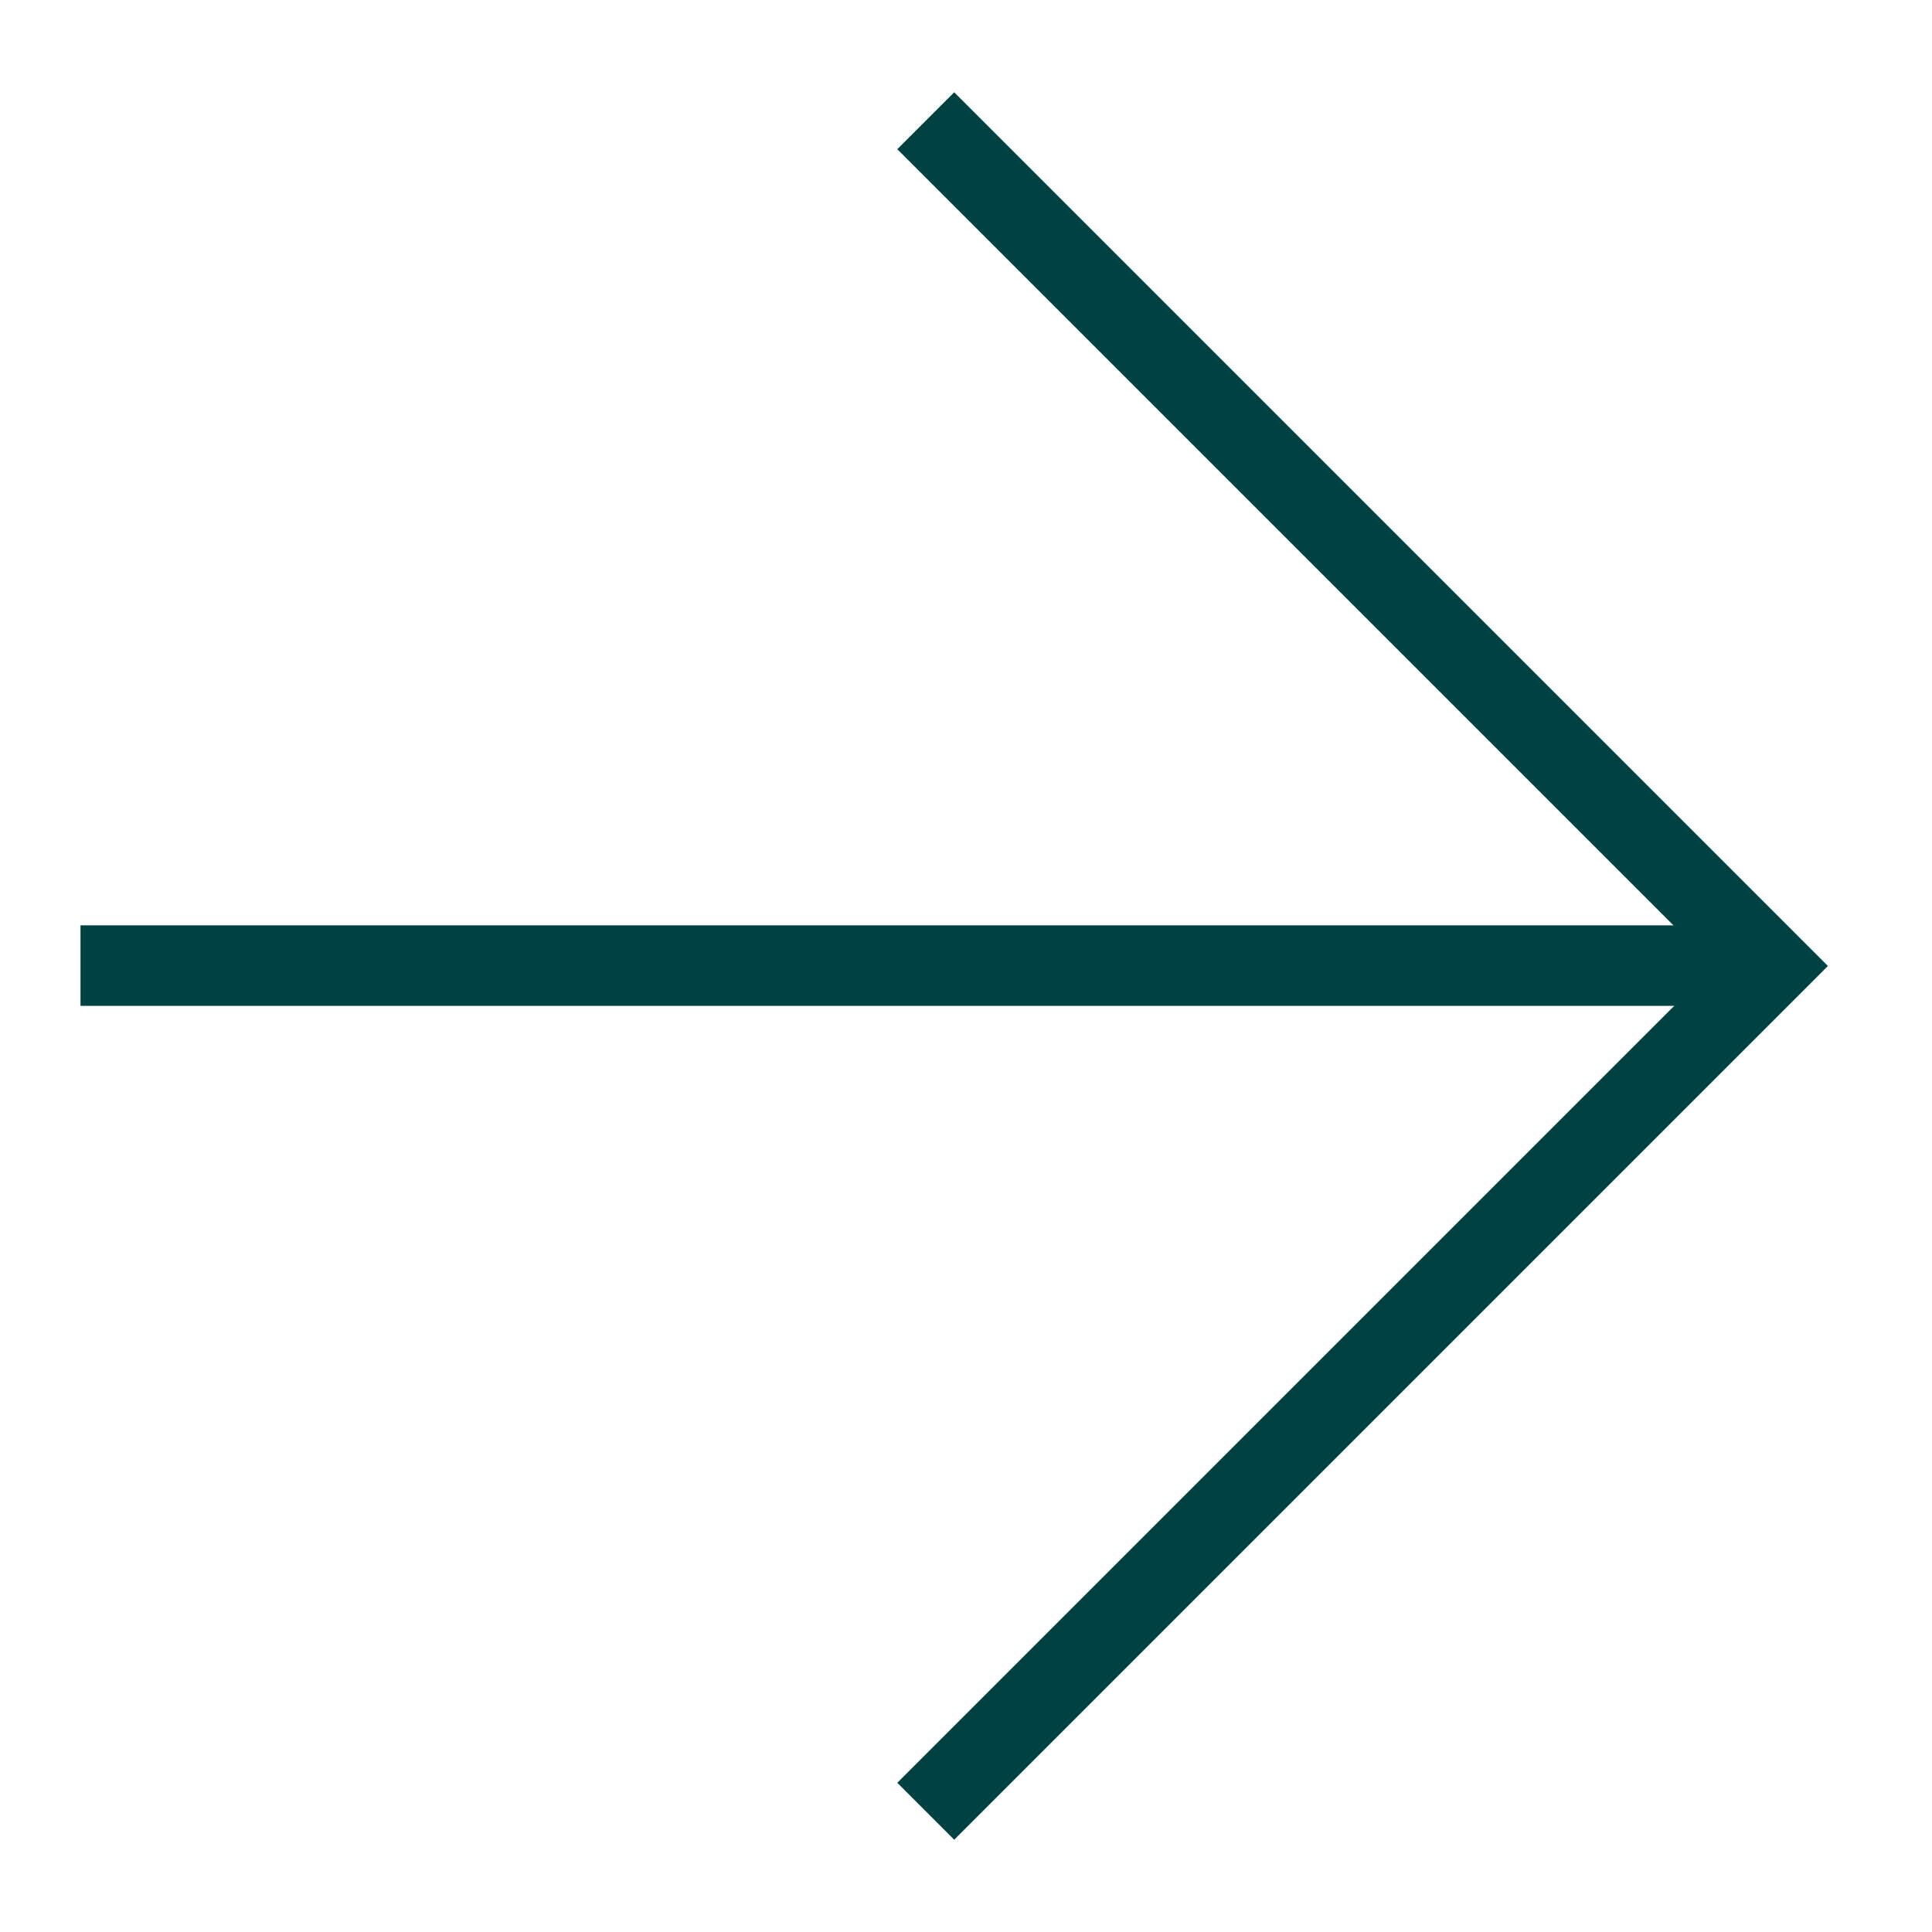 <svg width="24" height="24" viewBox="0 0 24 24" fill="none" xmlns="http://www.w3.org/2000/svg">
<path d="M1 11.995H22" stroke="#004141"/>
<path d="M11.5 22.5L22 12L11.5 1.5" stroke="#004141"/>
</svg>
